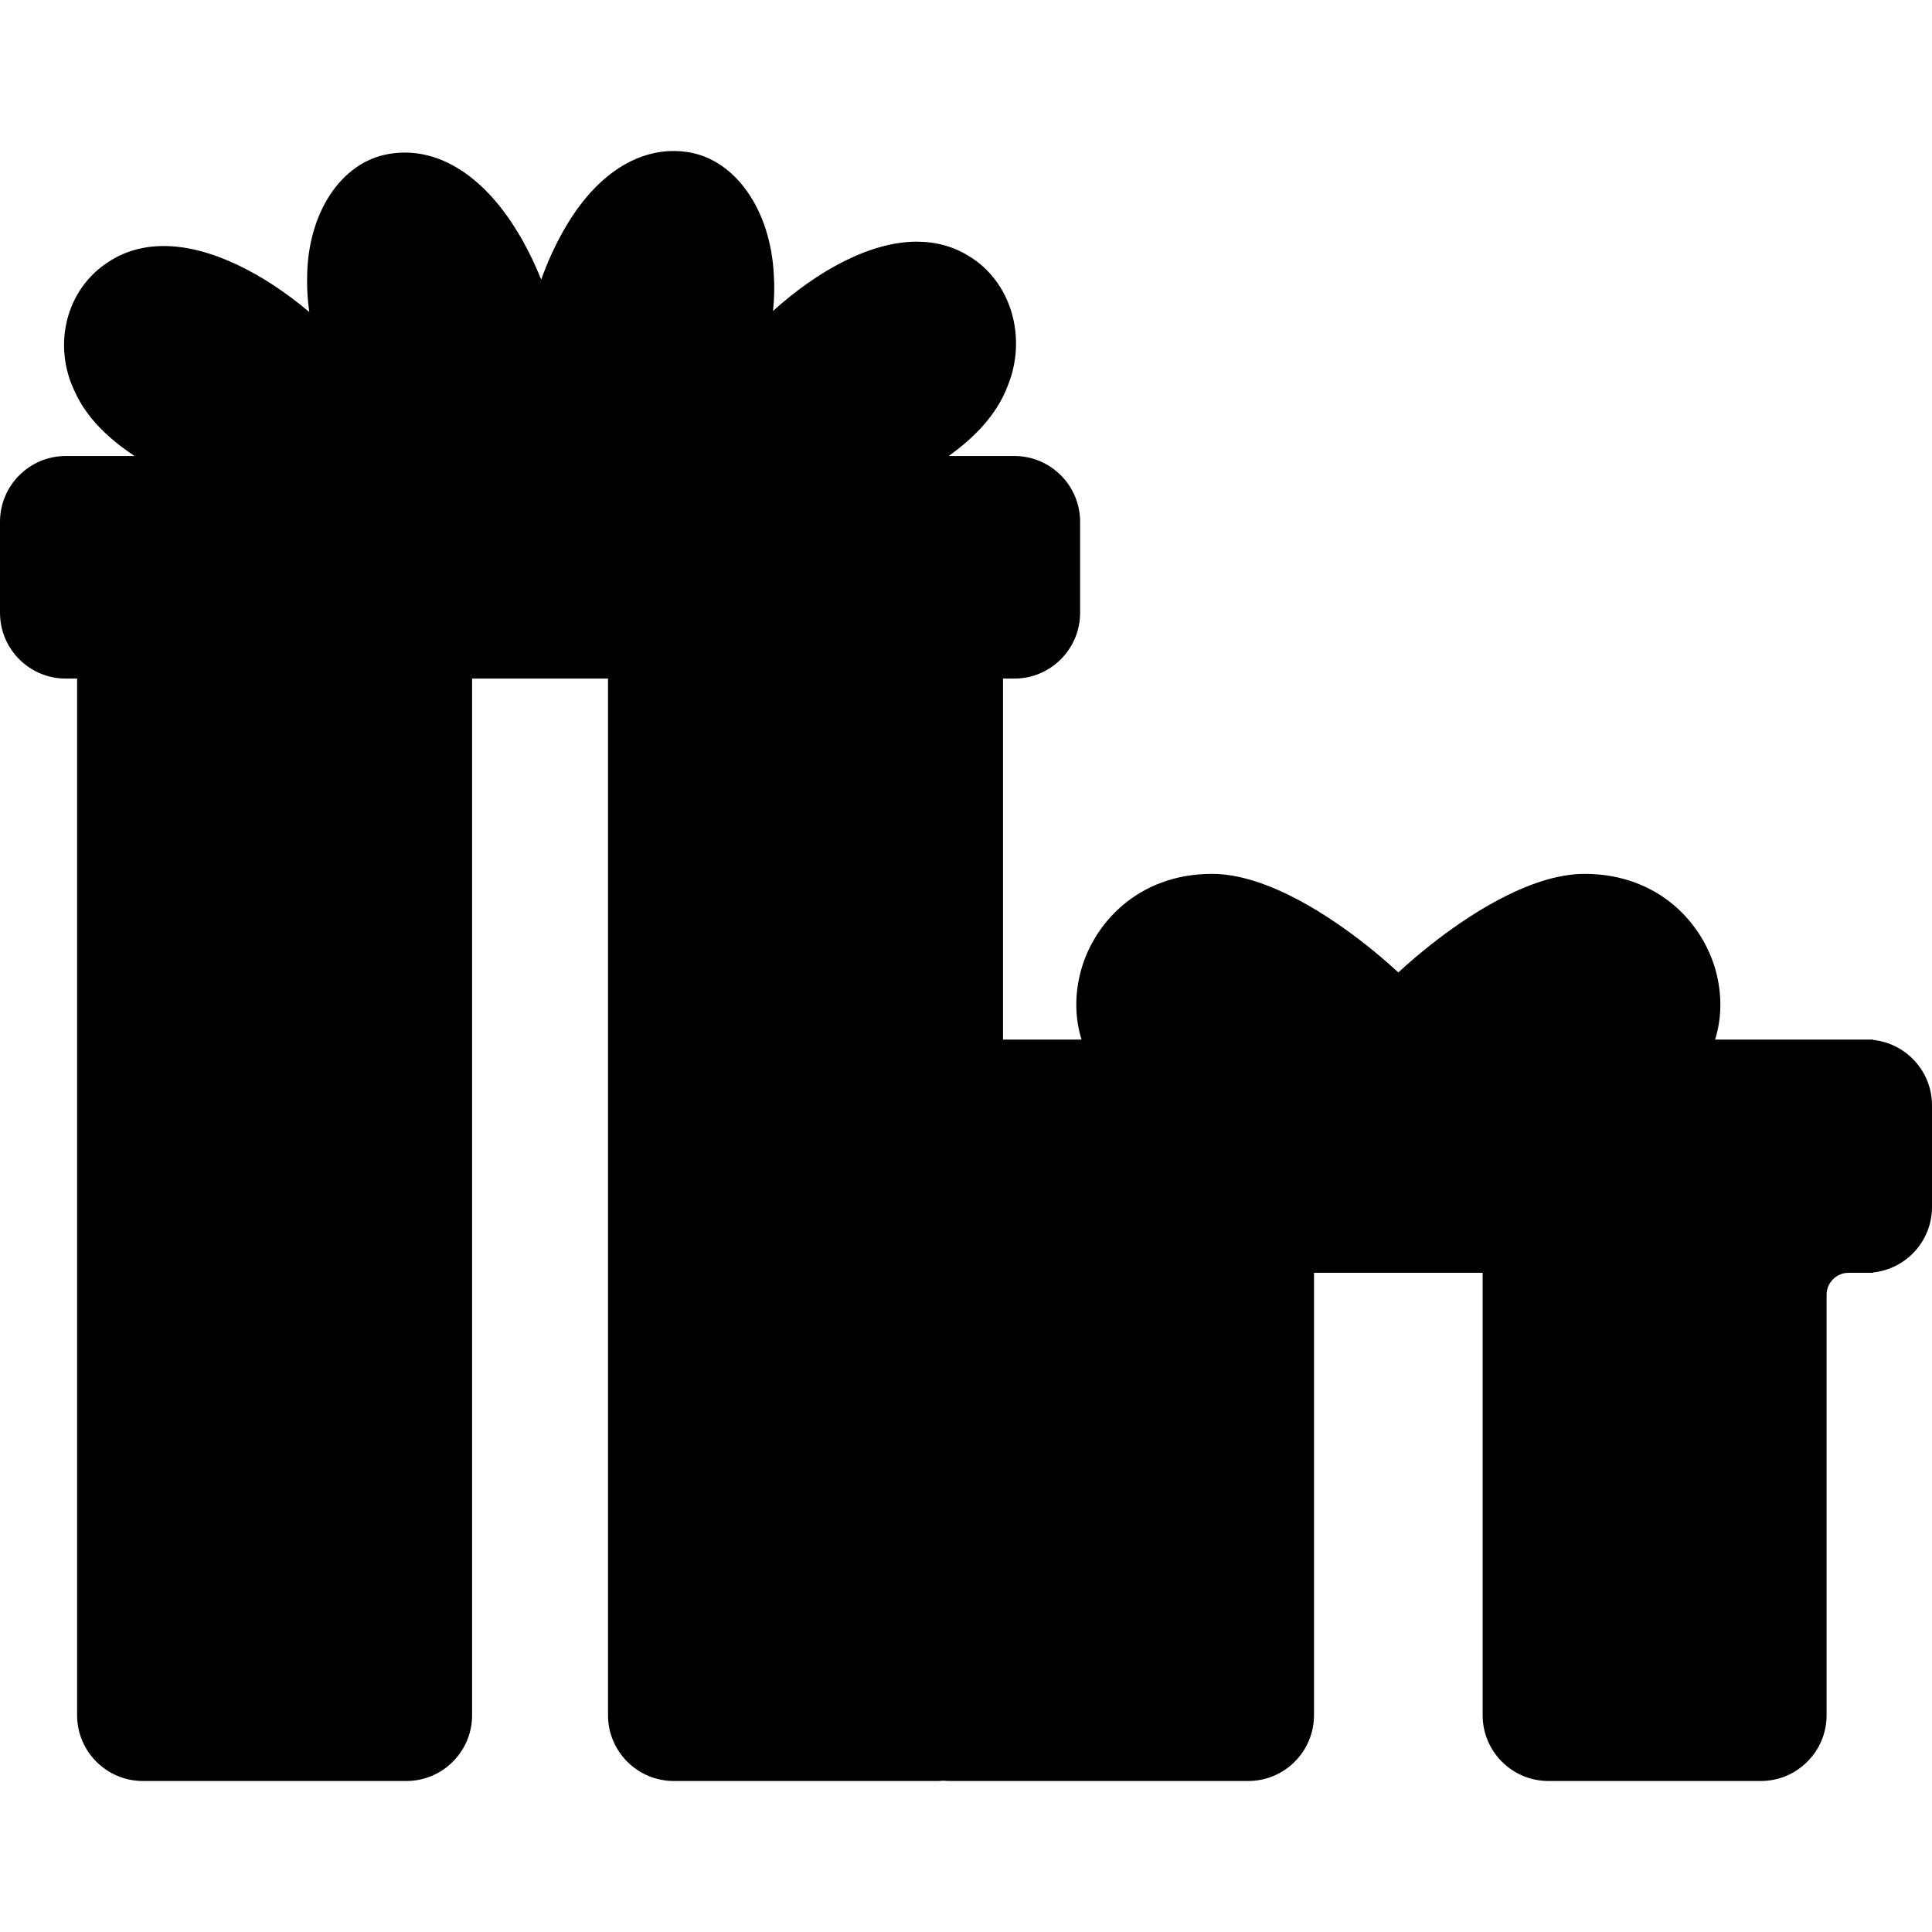 <?xml version="1.0" encoding="iso-8859-1"?>
<!-- Uploaded to: SVG Repo, www.svgrepo.com, Generator: SVG Repo Mixer Tools -->
<!DOCTYPE svg PUBLIC "-//W3C//DTD SVG 1.1//EN" "http://www.w3.org/Graphics/SVG/1.1/DTD/svg11.dtd">
<svg fill="#000000" height="800px" width="800px" version="1.1" id="Capa_1" xmlns="http://www.w3.org/2000/svg" xmlns:xlink="http://www.w3.org/1999/xlink" 
	 viewBox="0 0 440.715 440.715" xml:space="preserve">
<path d="M427.28,237.221v-0.083h-1.565h-34.479c1.423-4.525,1.62-9.615,0.379-14.806c-2.736-11.443-13.114-22.99-30.131-22.99
	c-12.775,0-27.477,10.13-35.104,16.169c-2.422,1.918-4.964,4.055-7.402,6.316c-2.438-2.261-4.98-4.398-7.403-6.317
	c-7.626-6.038-22.328-16.168-35.104-16.168c-17.017,0-27.395,11.547-30.131,22.991c-1.241,5.189-1.043,10.279,0.38,14.805h-17.92
	v-82.344h2.587c8.271,0,15-6.729,15-15v-20.775c0-8.271-6.729-15-15-15h-14.982c5.683-4.053,10.9-9.254,13.444-15.929
	c4.563-11.158,0.772-23.896-8.834-29.679c-3.494-2.179-7.499-3.282-11.903-3.282c-10.6,0-22.635,6.643-32.774,15.808
	c0.283-2.709,0.369-5.461,0.183-8.226c-0.731-14.959-8.892-26.493-19.83-28.045c-7.728-1.118-15.388,2.059-21.792,9.046
	c-4.684,5.111-8.631,12.229-11.447,20.077c-3.038-7.609-7.148-14.536-11.907-19.57c-5.825-6.16-12.46-9.417-19.188-9.417
	c-1.241,0-2.498,0.111-3.715,0.327c-10.929,1.894-18.57,13.604-18.581,28.387c-0.051,2.568,0.133,5.134,0.5,7.666
	c-10.354-8.743-22.531-15.059-33.178-15.059c-4.806,0-9.096,1.245-12.752,3.7c-9.509,6.153-12.746,18.833-7.55,29.548
	c2.741,6.049,7.777,10.772,13.613,14.648H15c-8.271,0-15,6.729-15,15v20.775c0,8.271,6.729,15,15,15h2.587v236.474
	c0,8.271,6.729,15,15,15h60.104c8.271,0,15-6.729,15-15V154.794h31.005v236.474c0,8.271,6.729,15,15,15h60.104
	c0.469,0,0.931-0.028,1.389-0.07c0.458,0.042,0.92,0.07,1.389,0.07h68.163c8.271,0,15-6.729,15-15v-100.92h38.472v100.92
	c0,8.271,6.729,15,15,15h48.458c8.271,0,15-6.729,15-15v-95.92c0-2.757,2.243-5,5-5h4.043h1.565v-0.083
	c7.538-0.785,13.435-7.174,13.435-14.917v-23.21C440.715,244.395,434.818,238.006,427.28,237.221z"/>
</svg>